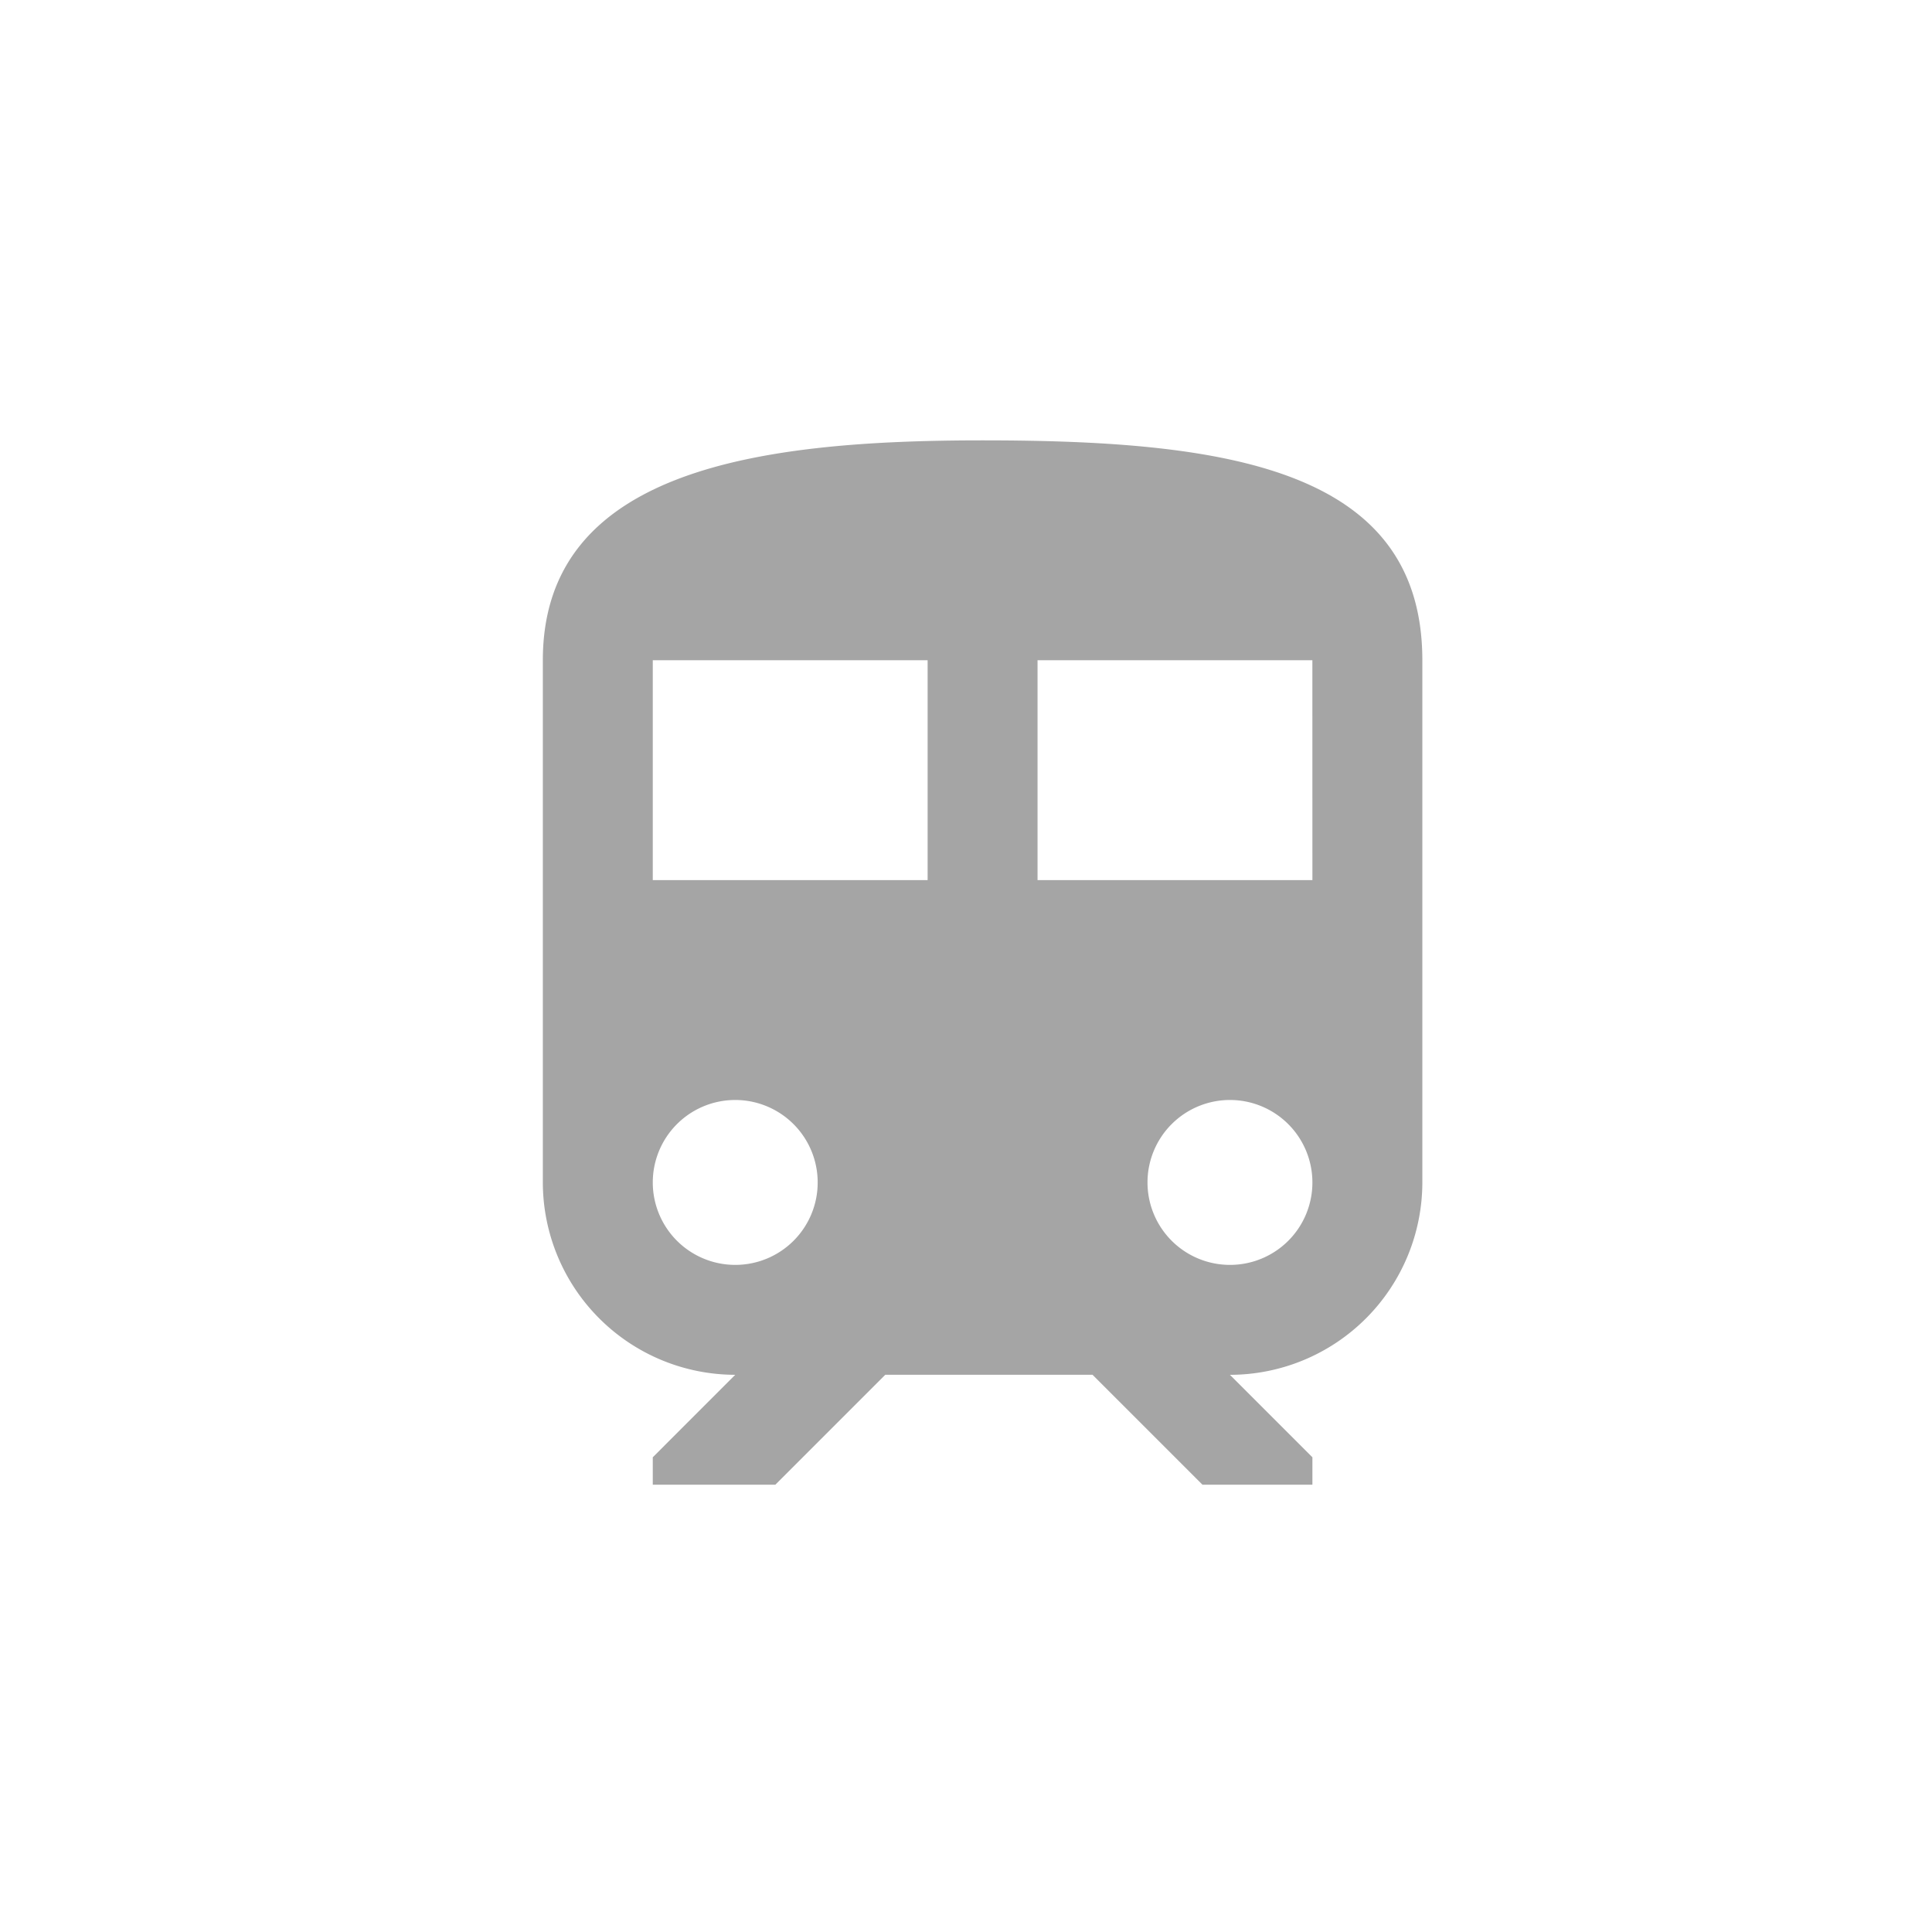 <svg xmlns="http://www.w3.org/2000/svg" width="74" height="74" viewBox="0 0 74 74">
  <g id="_9" data-name="9" transform="translate(0.287)">
    <circle id="楕円形_154" data-name="楕円形 154" cx="37" cy="37" r="37" transform="translate(-0.287)" fill="none"/>
    <g id="train" transform="translate(20.505 16.867)">
      <g id="グループ_3714" data-name="グループ 3714" transform="translate(0 0)">
        <path id="パス_1281" data-name="パス 1281" d="M48.843,0C40.422,0,32,1.053,32,8.422v20a7.377,7.377,0,0,0,7.369,7.369L36.211,38.95V40h4.695l4.211-4.211h7.937L57.265,40h4.211V38.95l-3.158-3.158a7.377,7.377,0,0,0,7.369-7.369v-20C65.686,1.053,58.149,0,48.843,0ZM39.369,31.581a3.158,3.158,0,1,1,3.158-3.158A3.154,3.154,0,0,1,39.369,31.581Zm7.369-14.738H36.211V8.422H46.738v8.422Zm11.58,14.738a3.158,3.158,0,1,1,3.158-3.158A3.154,3.154,0,0,1,58.317,31.581Zm3.158-14.738H50.948V8.422H61.475Z" transform="translate(-32 0)" fill="#a5a5a5"/>
      </g>
    </g>
  </g>
</svg>
